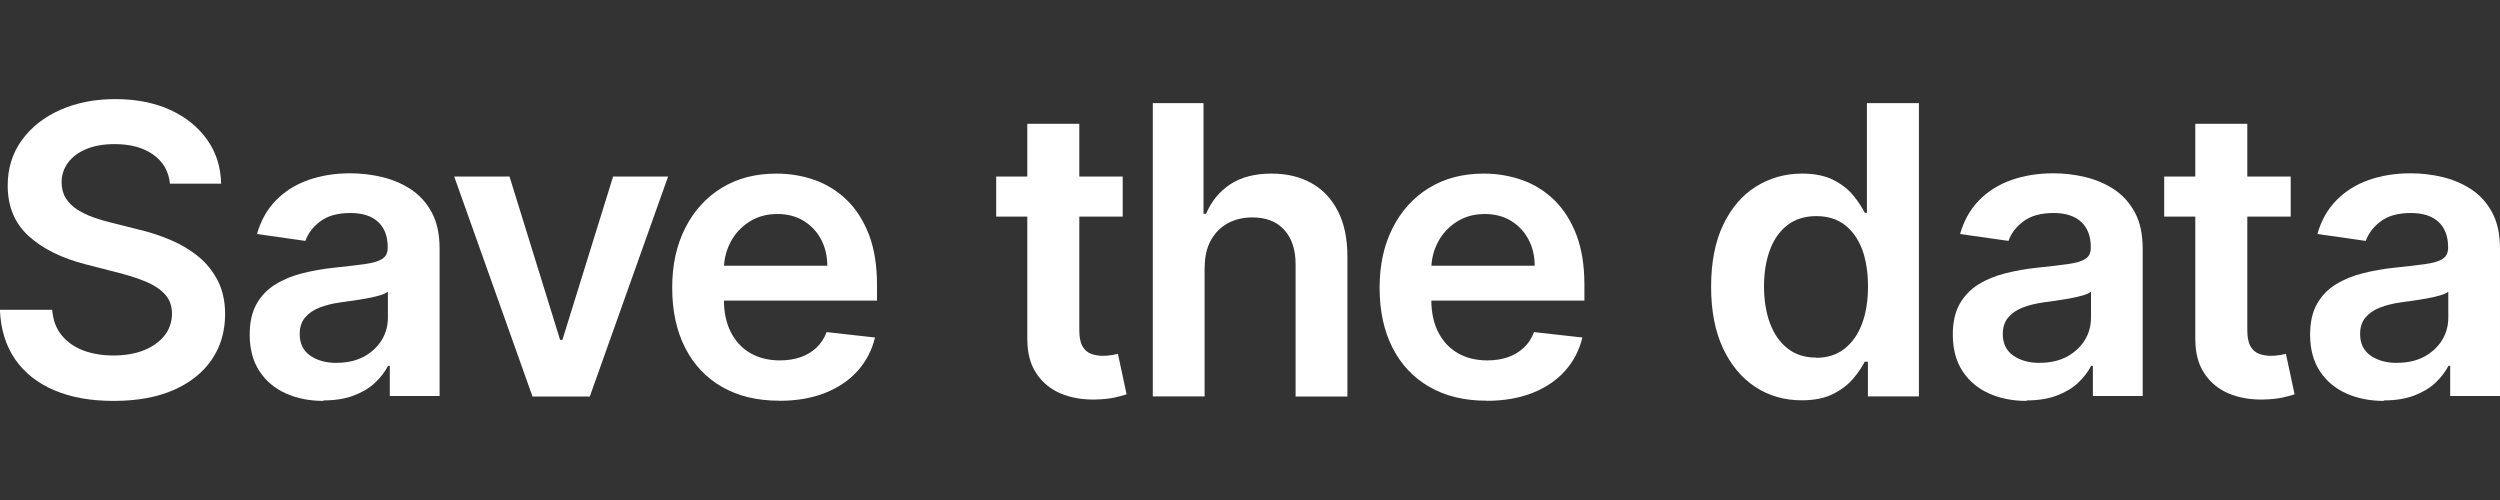 <?xml version="1.0" encoding="UTF-8"?><svg id="Layer_1" xmlns="http://www.w3.org/2000/svg" viewBox="0 0 250 50"><rect x="0" y="0" width="250" height="50" fill="#333333" stroke="none"/><defs><style>.cls-1{fill:#fff;}</style></defs><path class="cls-1" d="m17,18.38c-.13-1.25-.69-2.22-1.68-2.92-.99-.7-2.27-1.05-3.85-1.05-1.11,0-2.06.17-2.85.5-.79.33-1.4.79-1.82,1.36-.42.57-.64,1.23-.64,1.96,0,.61.14,1.14.42,1.59.28.45.67.83,1.15,1.14.49.31,1.03.57,1.62.78.59.21,1.19.39,1.79.53l2.75.69c1.11.26,2.17.61,3.2,1.05,1.03.44,1.95.99,2.76,1.66.82.67,1.46,1.48,1.94,2.42.48.95.72,2.05.72,3.32,0,1.72-.44,3.23-1.32,4.53-.88,1.3-2.15,2.32-3.8,3.05-1.66.73-3.66,1.1-6.01,1.1s-4.26-.35-5.94-1.06c-1.68-.71-2.98-1.74-3.92-3.09-.94-1.36-1.45-3.01-1.53-4.96h5.23c.08,1.02.39,1.87.95,2.55.55.68,1.28,1.18,2.17,1.52.89.33,1.89.5,3,.5s2.17-.17,3.04-.52c.87-.35,1.56-.84,2.06-1.46.5-.63.75-1.36.76-2.2,0-.76-.23-1.4-.67-1.9-.44-.5-1.05-.92-1.84-1.26s-1.71-.64-2.76-.91l-3.34-.86c-2.42-.62-4.32-1.56-5.72-2.83-1.4-1.27-2.1-2.95-2.1-5.05,0-1.73.47-3.24,1.41-4.54.94-1.3,2.22-2.31,3.85-3.03,1.62-.72,3.46-1.08,5.51-1.08s3.91.36,5.48,1.08c1.57.72,2.8,1.72,3.7,2.99.9,1.27,1.36,2.74,1.39,4.39h-5.11Z"/><path class="cls-1" d="m32.34,40.09c-1.39,0-2.65-.25-3.76-.75-1.11-.5-1.99-1.24-2.64-2.23-.64-.98-.97-2.2-.97-3.64,0-1.24.23-2.27.69-3.08.46-.81,1.08-1.46,1.88-1.95.79-.49,1.69-.86,2.69-1.11,1-.25,2.03-.44,3.1-.55,1.29-.13,2.33-.26,3.14-.37.8-.11,1.39-.28,1.75-.52.37-.23.55-.6.55-1.1v-.09c0-1.08-.32-1.91-.96-2.51-.64-.59-1.56-.89-2.76-.89-1.27,0-2.28.28-3.01.83-.74.55-1.24,1.21-1.5,1.96l-4.84-.69c.38-1.34,1.01-2.46,1.89-3.36.88-.9,1.95-1.58,3.22-2.03,1.27-.45,2.67-.68,4.21-.68,1.06,0,2.11.12,3.17.37,1.05.25,2.01.66,2.88,1.22.87.57,1.57,1.34,2.1,2.31.53.97.79,2.19.79,3.65v14.72h-4.98v-3.02h-.17c-.32.61-.76,1.18-1.32,1.71-.57.53-1.28.95-2.13,1.27-.85.32-1.85.48-3,.48Zm1.35-3.81c1.04,0,1.94-.21,2.71-.62.76-.42,1.35-.97,1.77-1.65s.62-1.44.62-2.25v-2.59c-.16.13-.44.26-.82.37-.39.11-.82.21-1.3.3-.48.09-.95.16-1.42.23-.47.07-.87.12-1.22.17-.77.11-1.47.28-2.08.52-.61.24-1.09.57-1.45,1-.35.42-.53.97-.53,1.64,0,.95.35,1.68,1.05,2.16.7.49,1.58.73,2.66.73Z"/><path class="cls-1" d="m66.81,17.65l-7.83,22h-5.73l-7.83-22h5.53l5.06,16.34h.23l5.07-16.34h5.51Z"/><path class="cls-1" d="m77.91,40.07c-2.21,0-4.11-.46-5.71-1.38-1.6-.92-2.83-2.23-3.69-3.92-.86-1.69-1.29-3.69-1.29-5.99s.43-4.25,1.3-5.97c.86-1.71,2.07-3.05,3.63-4.01,1.56-.96,3.38-1.44,5.49-1.44,1.36,0,2.64.22,3.85.65,1.21.43,2.28,1.11,3.21,2.01.93.91,1.66,2.06,2.2,3.46.53,1.4.8,3.06.8,4.99v1.59h-18.03v-3.49h13.06c0-.99-.22-1.88-.64-2.66-.42-.78-1.01-1.39-1.75-1.84-.75-.45-1.62-.67-2.61-.67-1.06,0-1.99.26-2.79.77-.8.51-1.43,1.18-1.87,2.01-.44.83-.67,1.73-.68,2.71v3.05c0,1.28.23,2.38.7,3.29.47.91,1.12,1.61,1.96,2.09.84.48,1.82.72,2.95.72.75,0,1.44-.11,2.05-.32.61-.21,1.14-.53,1.59-.95.45-.42.79-.94,1.02-1.56l4.84.54c-.31,1.28-.89,2.39-1.74,3.34-.85.95-1.95,1.69-3.27,2.21-1.33.52-2.85.78-4.55.78Z"/><path class="cls-1" d="m112.27,17.65v4.01h-12.65v-4.01h12.65Zm-9.52-5.27h5.18v20.65c0,.7.11,1.23.32,1.6.21.37.5.62.85.75.35.13.74.2,1.17.2.32,0,.62-.02.9-.07.27-.05.48-.09.62-.13l.87,4.05c-.28.1-.67.2-1.18.32-.51.11-1.13.18-1.87.2-1.3.04-2.47-.16-3.51-.59-1.04-.43-1.86-1.11-2.47-2.03-.61-.92-.9-2.06-.9-3.44V12.37Z"/><path class="cls-1" d="m120.46,26.75v12.89h-5.18V10.31h5.07v11.07h.26c.52-1.24,1.32-2.22,2.4-2.94,1.08-.72,2.47-1.08,4.15-1.08,1.53,0,2.86.32,4,.96,1.14.64,2.02,1.58,2.64,2.81.63,1.23.94,2.74.94,4.51v14.01h-5.18v-13.21c0-1.48-.38-2.63-1.14-3.46-.76-.83-1.82-1.24-3.19-1.24-.92,0-1.74.2-2.46.59-.72.4-1.28.97-1.69,1.71-.41.74-.61,1.65-.61,2.71Z"/><path class="cls-1" d="m148.65,40.07c-2.21,0-4.11-.46-5.71-1.38-1.6-.92-2.83-2.23-3.69-3.92-.86-1.69-1.29-3.69-1.29-5.99s.43-4.25,1.3-5.97c.86-1.71,2.07-3.05,3.63-4.01,1.56-.96,3.38-1.44,5.49-1.44,1.36,0,2.64.22,3.85.65,1.21.43,2.28,1.11,3.21,2.01.93.91,1.66,2.06,2.2,3.46.53,1.4.8,3.06.8,4.99v1.59h-18.03v-3.49h13.06c0-.99-.22-1.88-.64-2.66-.42-.78-1.01-1.39-1.75-1.84-.75-.45-1.62-.67-2.61-.67-1.06,0-1.99.26-2.79.77-.8.51-1.43,1.18-1.87,2.01-.44.83-.67,1.73-.68,2.71v3.05c0,1.28.23,2.38.7,3.29.47.91,1.12,1.61,1.96,2.09.84.48,1.82.72,2.95.72.75,0,1.44-.11,2.05-.32.61-.21,1.14-.53,1.59-.95.45-.42.79-.94,1.02-1.56l4.84.54c-.31,1.28-.89,2.39-1.74,3.34-.85.95-1.95,1.69-3.27,2.21-1.33.52-2.85.78-4.55.78Z"/><path class="cls-1" d="m180.18,40.03c-1.73,0-3.28-.44-4.64-1.33s-2.44-2.18-3.24-3.87c-.79-1.69-1.19-3.74-1.19-6.16s.4-4.51,1.21-6.19c.81-1.69,1.9-2.96,3.27-3.82,1.38-.86,2.91-1.3,4.6-1.3,1.29,0,2.35.22,3.18.65.83.43,1.49.95,1.98,1.56.49.61.86,1.18,1.13,1.71h.21v-10.97h5.2v29.33h-5.1v-3.47h-.32c-.27.53-.65,1.1-1.16,1.7-.51.6-1.17,1.11-2.01,1.53-.83.42-1.88.63-3.14.63Zm1.45-4.25c1.1,0,2.03-.3,2.81-.9.77-.6,1.36-1.43,1.76-2.5.4-1.07.6-2.32.6-3.74s-.2-2.66-.59-3.71c-.4-1.05-.98-1.87-1.75-2.45-.77-.58-1.71-.87-2.83-.87s-2.12.3-2.89.9c-.77.6-1.36,1.43-1.75,2.49-.39,1.06-.59,2.27-.59,3.64s.2,2.6.59,3.67c.4,1.07.98,1.92,1.76,2.53.78.62,1.74.92,2.87.92Z"/><path class="cls-1" d="m202.65,40.09c-1.39,0-2.65-.25-3.76-.75-1.11-.5-1.99-1.24-2.64-2.23-.64-.98-.97-2.2-.97-3.64,0-1.24.23-2.27.69-3.08.46-.81,1.08-1.46,1.88-1.95.79-.49,1.69-.86,2.69-1.11,1-.25,2.03-.44,3.1-.55,1.29-.13,2.33-.26,3.14-.37.8-.11,1.39-.28,1.75-.52.37-.23.55-.6.55-1.1v-.09c0-1.08-.32-1.91-.96-2.51-.64-.59-1.56-.89-2.76-.89-1.27,0-2.28.28-3.01.83-.74.55-1.24,1.21-1.5,1.96l-4.84-.69c.38-1.34,1.01-2.46,1.89-3.36.88-.9,1.95-1.58,3.22-2.03,1.27-.45,2.67-.68,4.21-.68,1.06,0,2.11.12,3.17.37,1.05.25,2.01.66,2.88,1.22.87.57,1.57,1.34,2.1,2.31.53.97.79,2.19.79,3.65v14.72h-4.98v-3.02h-.17c-.32.61-.76,1.18-1.32,1.71-.57.53-1.28.95-2.13,1.27-.85.32-1.85.48-3,.48Zm1.35-3.81c1.04,0,1.94-.21,2.71-.62.76-.42,1.35-.97,1.77-1.65s.62-1.44.62-2.25v-2.59c-.16.13-.44.26-.82.37-.39.11-.82.21-1.3.3-.48.09-.95.16-1.42.23-.47.07-.87.12-1.22.17-.77.11-1.47.28-2.08.52-.61.24-1.09.57-1.45,1-.35.42-.53.97-.53,1.64,0,.95.35,1.68,1.05,2.16.7.49,1.58.73,2.66.73Z"/><path class="cls-1" d="m229.07,17.65v4.01h-12.65v-4.01h12.65Zm-9.52-5.27h5.18v20.65c0,.7.11,1.23.32,1.6.21.37.5.62.85.75.35.13.74.2,1.17.2.32,0,.62-.02.9-.07.27-.05.48-.09.62-.13l.87,4.05c-.28.1-.67.2-1.18.32-.51.11-1.13.18-1.87.2-1.3.04-2.47-.16-3.51-.59-1.04-.43-1.86-1.11-2.47-2.03-.61-.92-.9-2.06-.9-3.44V12.37Z"/><path class="cls-1" d="m238.38,40.09c-1.39,0-2.65-.25-3.76-.75-1.11-.5-1.99-1.24-2.64-2.23-.64-.98-.97-2.2-.97-3.64,0-1.24.23-2.27.69-3.08.46-.81,1.08-1.46,1.88-1.95.79-.49,1.69-.86,2.69-1.11,1-.25,2.03-.44,3.1-.55,1.29-.13,2.33-.26,3.14-.37.8-.11,1.39-.28,1.75-.52.37-.23.55-.6.55-1.1v-.09c0-1.08-.32-1.91-.96-2.51-.64-.59-1.56-.89-2.76-.89-1.27,0-2.28.28-3.01.83-.74.55-1.24,1.21-1.5,1.96l-4.84-.69c.38-1.34,1.01-2.46,1.89-3.36.88-.9,1.95-1.58,3.22-2.03,1.27-.45,2.67-.68,4.21-.68,1.06,0,2.11.12,3.17.37,1.05.25,2.01.66,2.88,1.22.87.57,1.57,1.34,2.1,2.31.53.97.79,2.19.79,3.65v14.72h-4.98v-3.02h-.17c-.32.61-.76,1.18-1.32,1.71-.57.53-1.28.95-2.13,1.27-.85.32-1.85.48-3,.48Zm1.35-3.81c1.04,0,1.94-.21,2.71-.62.76-.42,1.35-.97,1.77-1.65s.62-1.44.62-2.25v-2.59c-.16.13-.44.26-.82.37-.39.11-.82.21-1.3.3-.48.09-.95.16-1.42.23-.47.07-.87.12-1.22.17-.77.11-1.47.28-2.08.52-.61.24-1.09.57-1.45,1-.35.42-.53.97-.53,1.64,0,.95.35,1.68,1.05,2.16.7.49,1.58.73,2.66.73Z"/></svg>